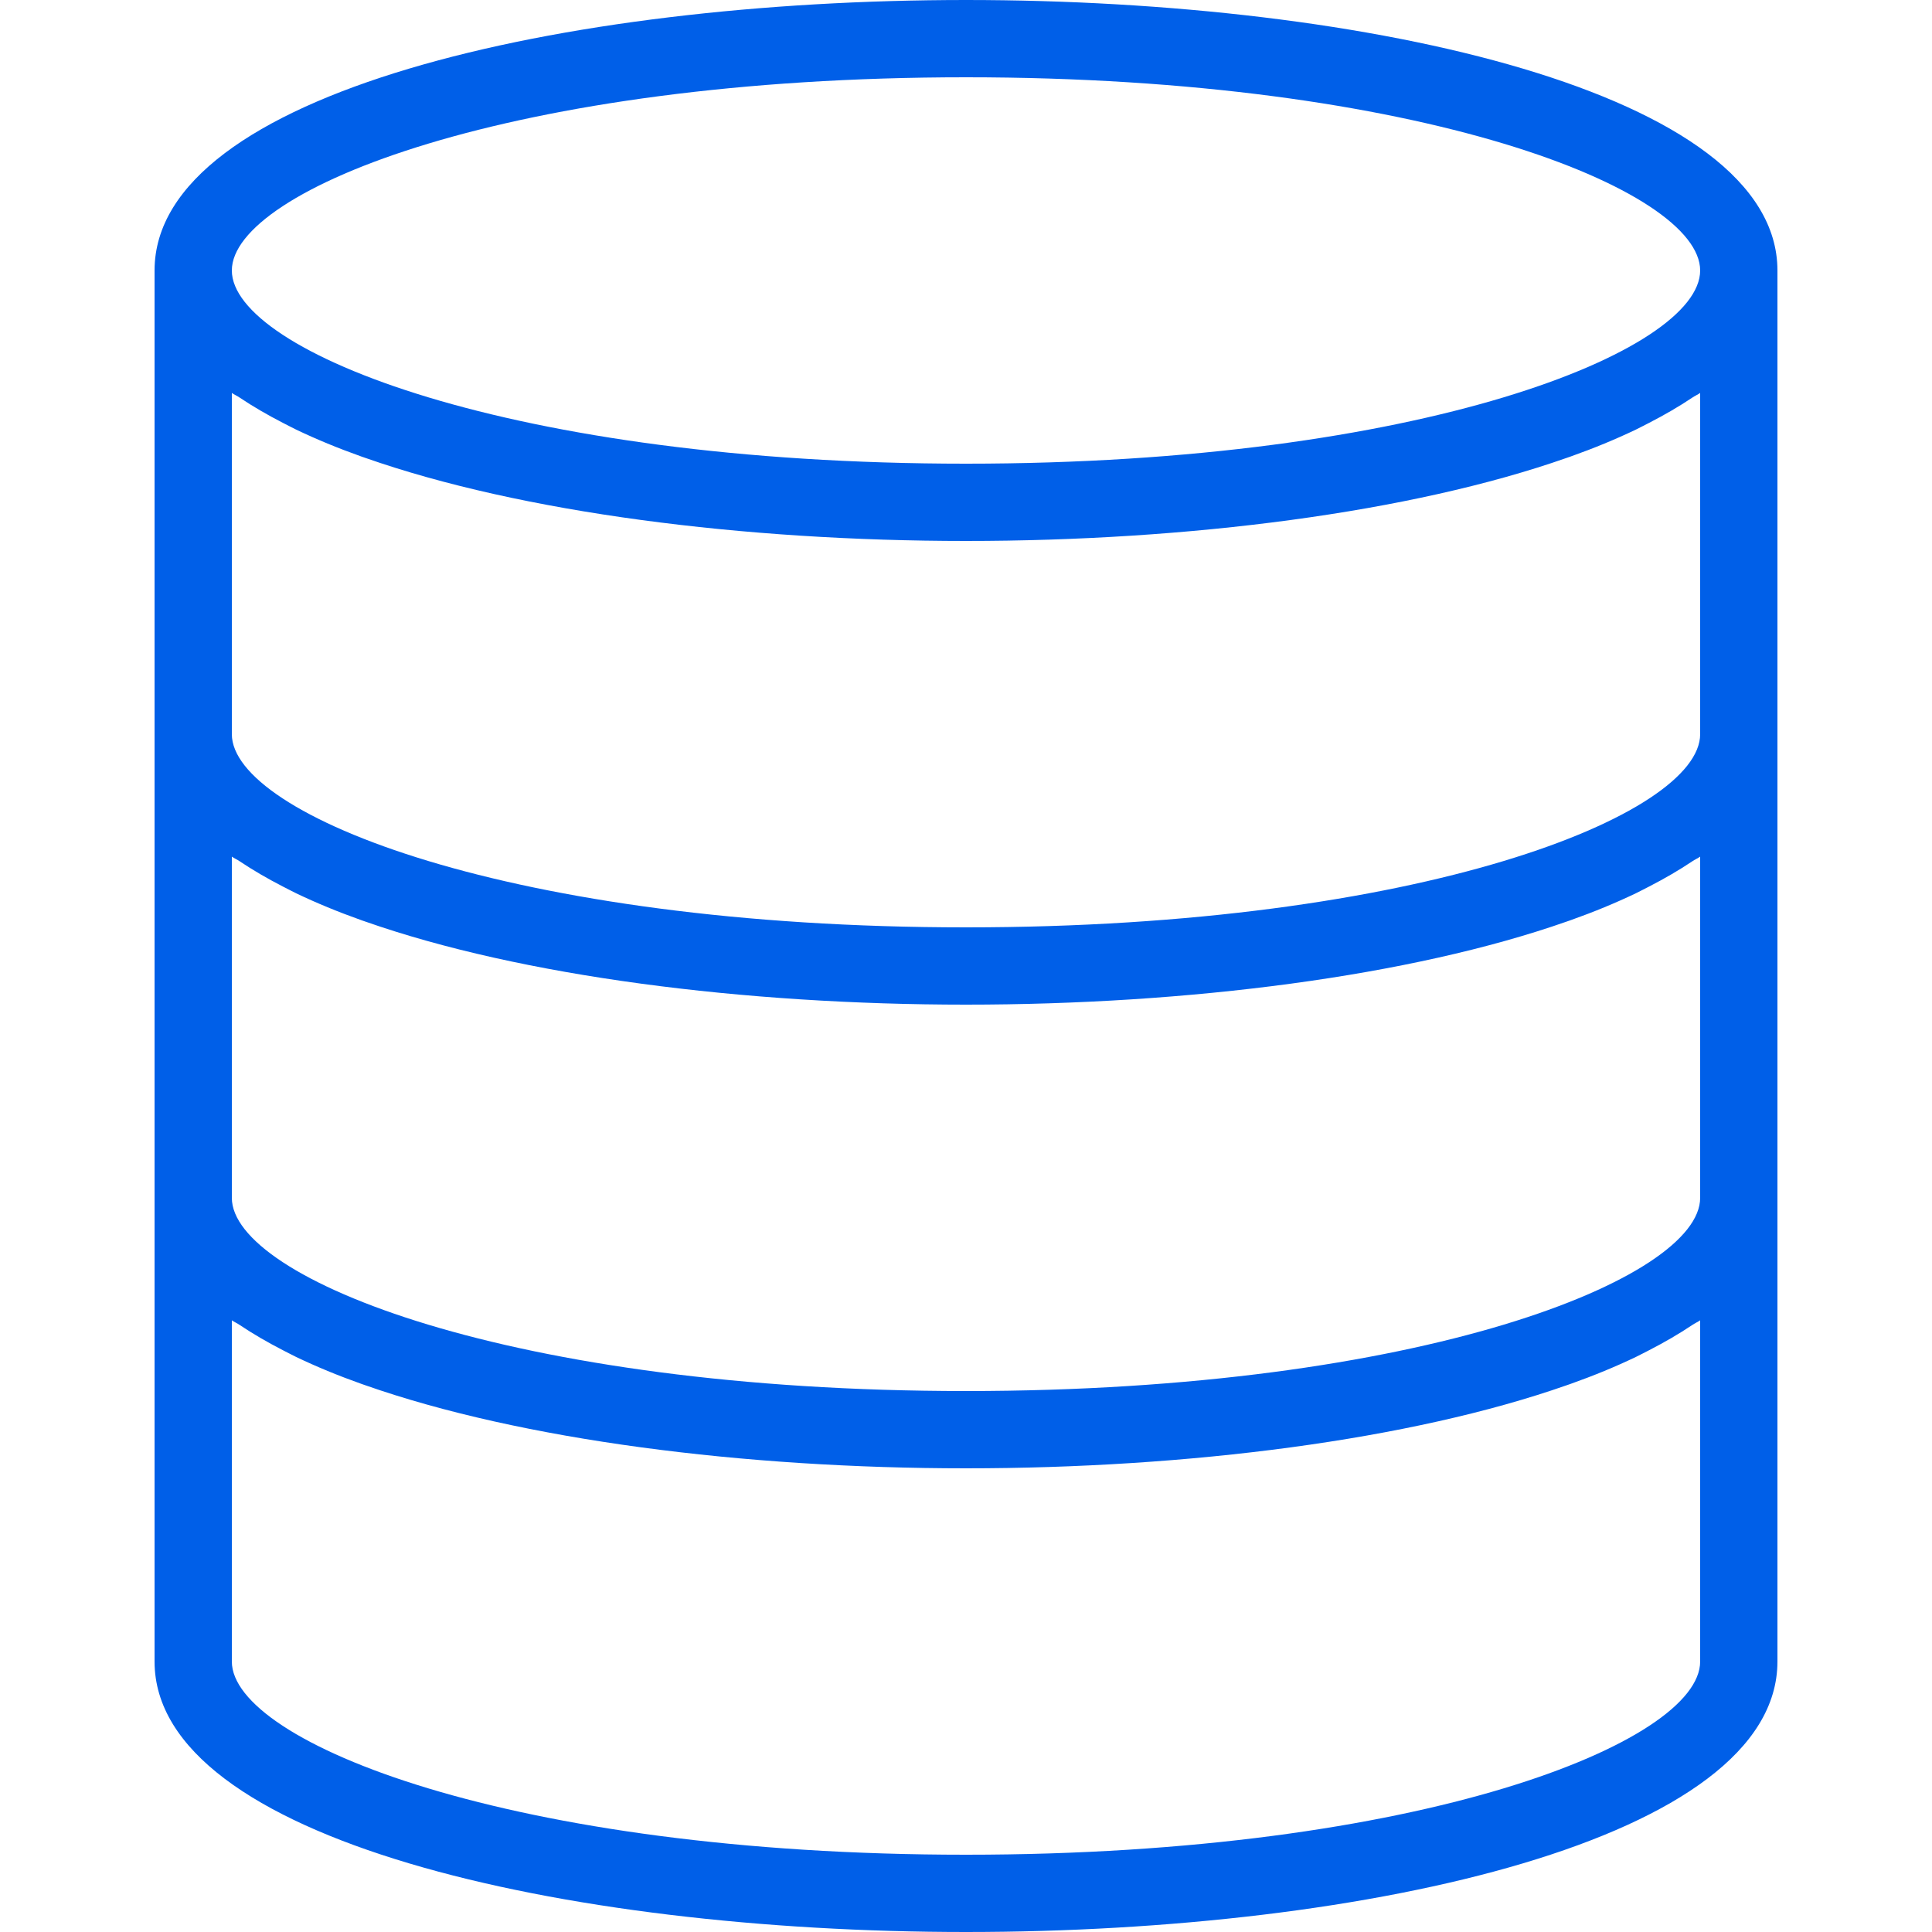 <svg xmlns="http://www.w3.org/2000/svg" version="1.1" xmlns:xlink="http://www.w3.org/1999/xlink" width="512" height="512" x="0" y="0" viewBox="0 0 512 512" style="enable-background:new 0 0 512 512" xml:space="preserve" class=""><g><path d="M256 0C149.135 0 40.96 24.617 40.96 71.68v368.64C40.96 487.383 149.135 512 256 512s215.04-24.617 215.04-71.68V71.68C471.04 24.617 362.865 0 256 0zm194.56 440.32c0 21.381-74.015 51.2-194.56 51.2s-194.56-29.819-194.56-51.2v-90.419c.614.43 1.475.799 2.109 1.249 3.482 2.335 7.291 4.547 11.469 6.697 1.167.573 2.253 1.188 3.461 1.761 5.345 2.56 11.1 4.936 17.326 7.148.328.123.676.225 1.004.348C138.158 381.624 197.222 389.12 256 389.12s117.842-7.496 159.191-22.016c.328-.123.676-.225 1.004-.348 6.226-2.212 11.981-4.588 17.326-7.148 1.208-.573 2.294-1.188 3.461-1.761 4.178-2.15 7.987-4.362 11.469-6.697.635-.451 1.495-.819 2.109-1.249v90.419zm0-122.88c0 21.381-74.015 51.2-194.56 51.2s-194.56-29.819-194.56-51.2v-90.419c.614.43 1.475.799 2.109 1.249 3.482 2.335 7.291 4.547 11.469 6.697 1.167.573 2.253 1.188 3.461 1.761 5.345 2.56 11.1 4.936 17.326 7.148.328.123.676.225 1.004.348C138.158 258.744 197.222 266.24 256 266.24s117.842-7.496 159.191-22.016c.328-.123.676-.225 1.004-.348 6.226-2.212 11.981-4.588 17.326-7.148 1.208-.573 2.294-1.188 3.461-1.761 4.178-2.15 7.987-4.362 11.469-6.697.635-.451 1.495-.819 2.109-1.249v90.419zm0-122.88c0 21.381-74.015 51.2-194.56 51.2s-194.56-29.819-194.56-51.2v-90.419c.614.43 1.475.799 2.109 1.249 3.482 2.335 7.291 4.547 11.469 6.697 1.167.573 2.253 1.188 3.461 1.761 5.345 2.56 11.1 4.936 17.326 7.148.328.123.676.225 1.004.348C138.158 135.864 197.222 143.36 256 143.36s117.842-7.496 159.191-22.016c.328-.123.676-.225 1.004-.348 6.226-2.212 11.981-4.588 17.326-7.148 1.208-.573 2.294-1.188 3.461-1.761 4.178-2.15 7.987-4.362 11.469-6.697.635-.451 1.495-.819 2.109-1.249v90.419zM256 122.88c-120.545 0-194.56-29.819-194.56-51.2s74.015-51.2 194.56-51.2 194.56 29.819 194.56 51.2-74.015 51.2-194.56 51.2z" fill="#005fe8" opacity="1" data-original="#000000"></path></g></svg>